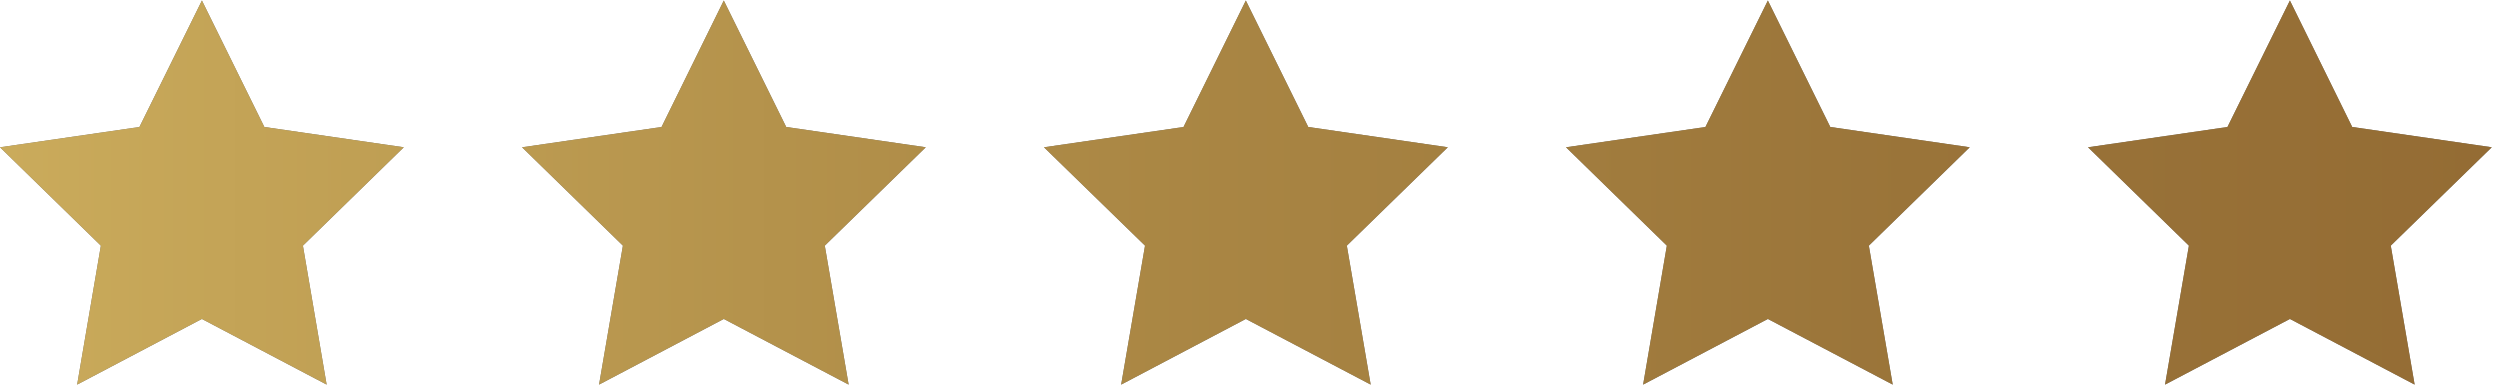 <svg xmlns="http://www.w3.org/2000/svg" xmlns:xlink="http://www.w3.org/1999/xlink" width="130" height="20" viewBox="0 0 130 20">
  <defs>
    <linearGradient id="linear-gradient" y1="0.5" x2="1" y2="0.5" gradientUnits="objectBoundingBox">
      <stop offset="0" stop-color="#cbac5c"/>
      <stop offset="0.42" stop-color="#ad8a46"/>
      <stop offset="0.77" stop-color="#9a7439"/>
      <stop offset="1" stop-color="#946c34"/>
    </linearGradient>
    <clipPath id="clip-path">
      <rect id="長方形_111632" data-name="長方形 111632" width="130" height="20" transform="translate(830.082 191.676)" fill="#fff" stroke="#707070" stroke-width="1"/>
    </clipPath>
    <clipPath id="clip-path-2">
      <path id="合体_1" data-name="合体 1" d="M119.075,16.559l-6.493,3.414,1.241-7.226-5.246-5.116,7.251-1.055L119.075,0l3.24,6.576,7.257,1.055-5.252,5.116,1.241,7.226Zm-27.146,0-6.487,3.414,1.234-7.226L81.432,7.631l7.251-1.055L91.929,0l3.246,6.576,7.251,1.055L97.18,12.747l1.241,7.226Zm-27.146,0L58.3,19.973l1.241-7.226L54.286,7.631l7.257-1.055L64.783,0l3.246,6.576,7.257,1.055-5.251,5.116,1.24,7.226Zm-27.146,0-6.486,3.414,1.24-7.226L27.146,7.631,34.4,6.576,37.637,0l3.246,6.576L48.14,7.631l-5.251,5.116,1.24,7.226Zm-27.14,0L4.011,19.973l1.234-7.226L0,7.631,7.251,6.576,10.5,0l3.246,6.576,7.251,1.055-5.245,5.116,1.234,7.226Z" transform="translate(0)" fill="url(#linear-gradient)"/>
    </clipPath>
  </defs>
  <g id="マスクグループ_957" data-name="マスクグループ 957" transform="translate(-830.082 -191.676)" clip-path="url(#clip-path)">
    <g id="マスクグループ_951" data-name="マスクグループ 951" transform="translate(830.082 191.703)" clip-path="url(#clip-path-2)">
      <rect id="長方形_111554" data-name="長方形 111554" width="131.835" height="25.399" transform="translate(-1.926 -2.109)" fill="#777"/>
      <rect id="長方形_111553" data-name="長方形 111553" width="131.835" height="25.399" transform="translate(-1.926 -2.109)" fill="url(#linear-gradient)"/>
    </g>
  </g>
</svg>
